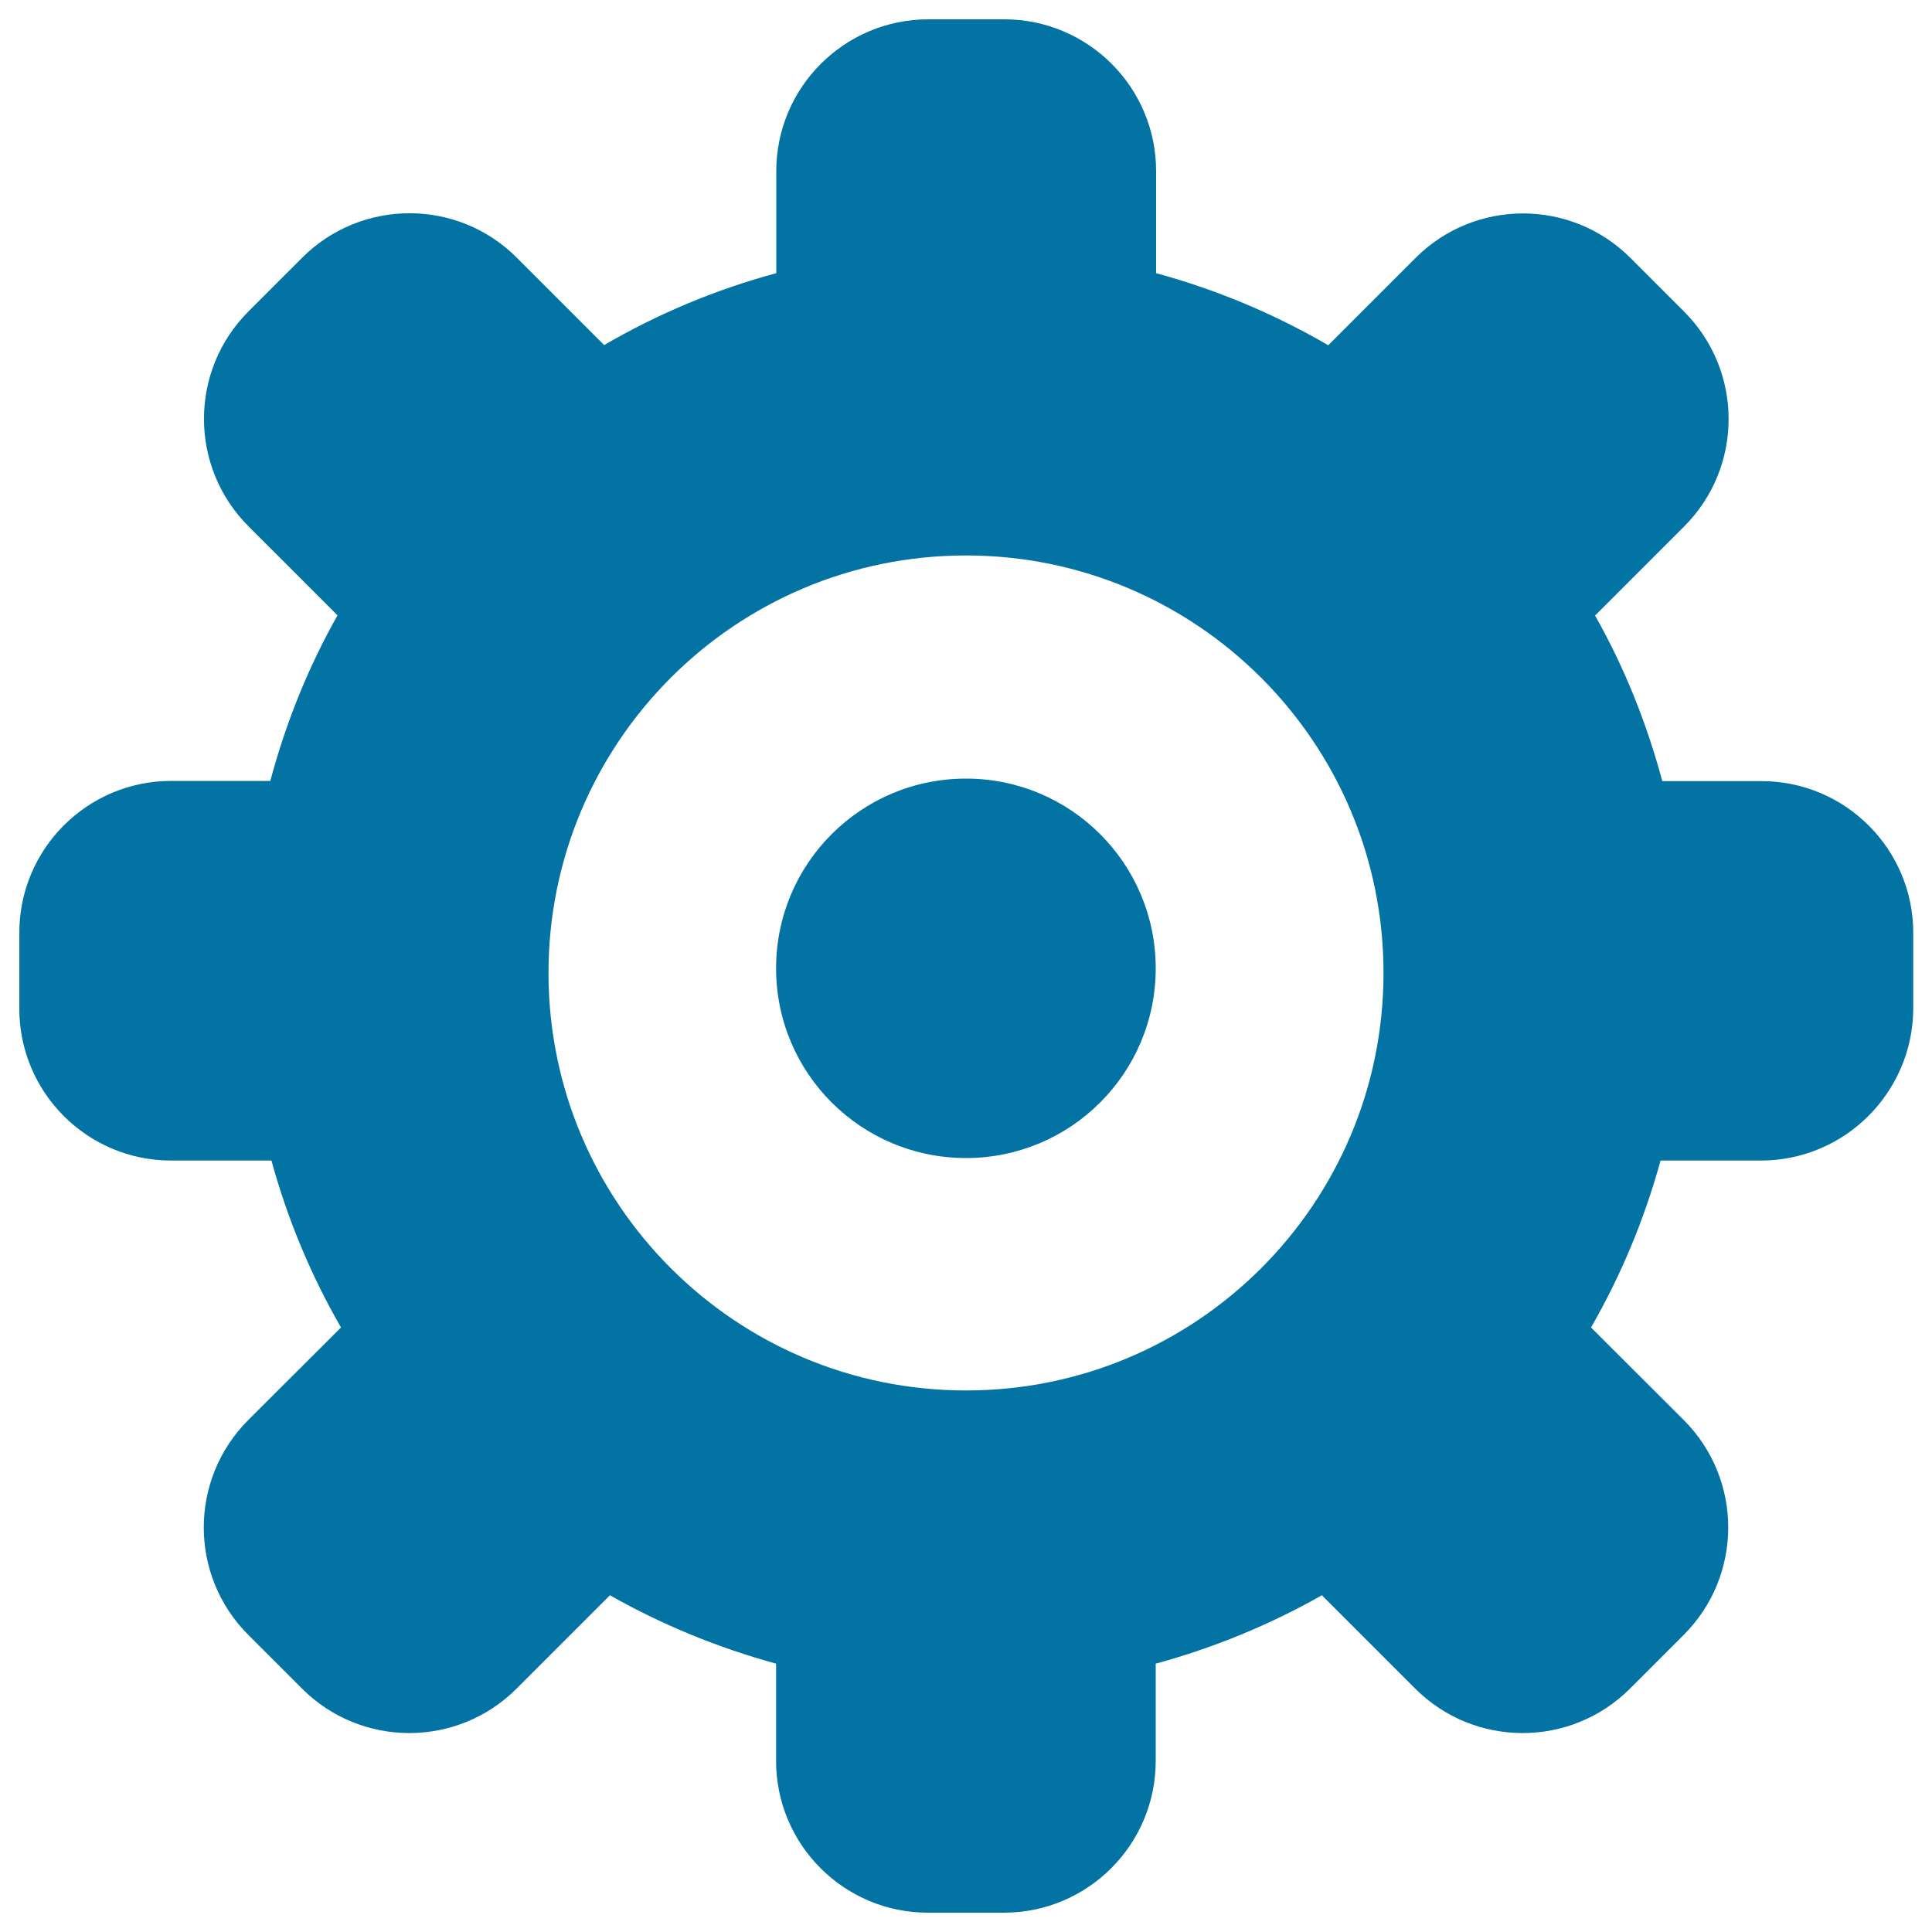 <svg xmlns="http://www.w3.org/2000/svg" viewBox="0 0 1000 1000" style="fill:#0273a2">
<title>Cog SVG icon</title>
<path d="M911.4,600.7h-51.9c-8.4,30.5-20.5,59.5-36,86.4l48,47.9c30.7,30.7,30.7,80.5,0,111.2l-27.8,27.8c-30.7,30.7-80.5,30.7-111.2,0l-48.3-48.3c-26.8,15.2-55.6,27.1-86,35.4v50.3c0,43.4-35.2,78.6-78.6,78.6h-39.3c-43.4,0-78.6-35.2-78.6-78.6v-50.3c-30.3-8.3-59.2-20.2-86-35.4l-48.3,48.3c-30.7,30.7-80.4,30.7-111.1,0l-27.8-27.8c-30.7-30.7-30.7-80.5,0-111.2l48-47.9c-15.5-26.9-27.6-55.8-36-86.4H88.6c-43.4,0-78.6-35.2-78.6-78.6v-39.3c0-43.4,35.2-78.6,78.6-78.6h51.3c8.1-30.2,19.7-59,34.8-85.7l-46.1-46.1c-30.7-30.7-30.7-80.5,0-111.2l27.8-27.8c30.7-30.7,80.5-30.7,111.1,0l45.2,45.2c27.7-16.1,57.5-28.7,89.1-37.2V88.6c0-43.4,35.3-78.6,78.7-78.6h39.3c43.4,0,78.6,35.2,78.6,78.6v52.8c31.6,8.6,61.4,21.2,89.1,37.3l45.2-45.2c30.7-30.7,80.5-30.7,111.2,0l27.8,27.8c30.7,30.7,30.7,80.5,0,111.2l-46.1,46.1c15.1,26.7,26.7,55.5,34.8,85.7h51.3c43.4,0,78.6,35.2,78.6,78.6v39.3C990,565.5,954.8,600.7,911.4,600.7L911.4,600.7z M500,287.5c-119.4,0-216.1,96.8-216.1,216.1c0,119.4,96.8,216.1,216.1,216.1c119.4,0,216.1-96.8,216.1-216.1C716.1,384.3,619.3,287.5,500,287.5z M500,599.4c-54.3,0-98.3-43.9-98.3-98.2c0-54.3,44-98.2,98.3-98.2c54.3,0,98.2,44,98.2,98.2C598.2,555.5,554.2,599.4,500,599.4z"/>
</svg>